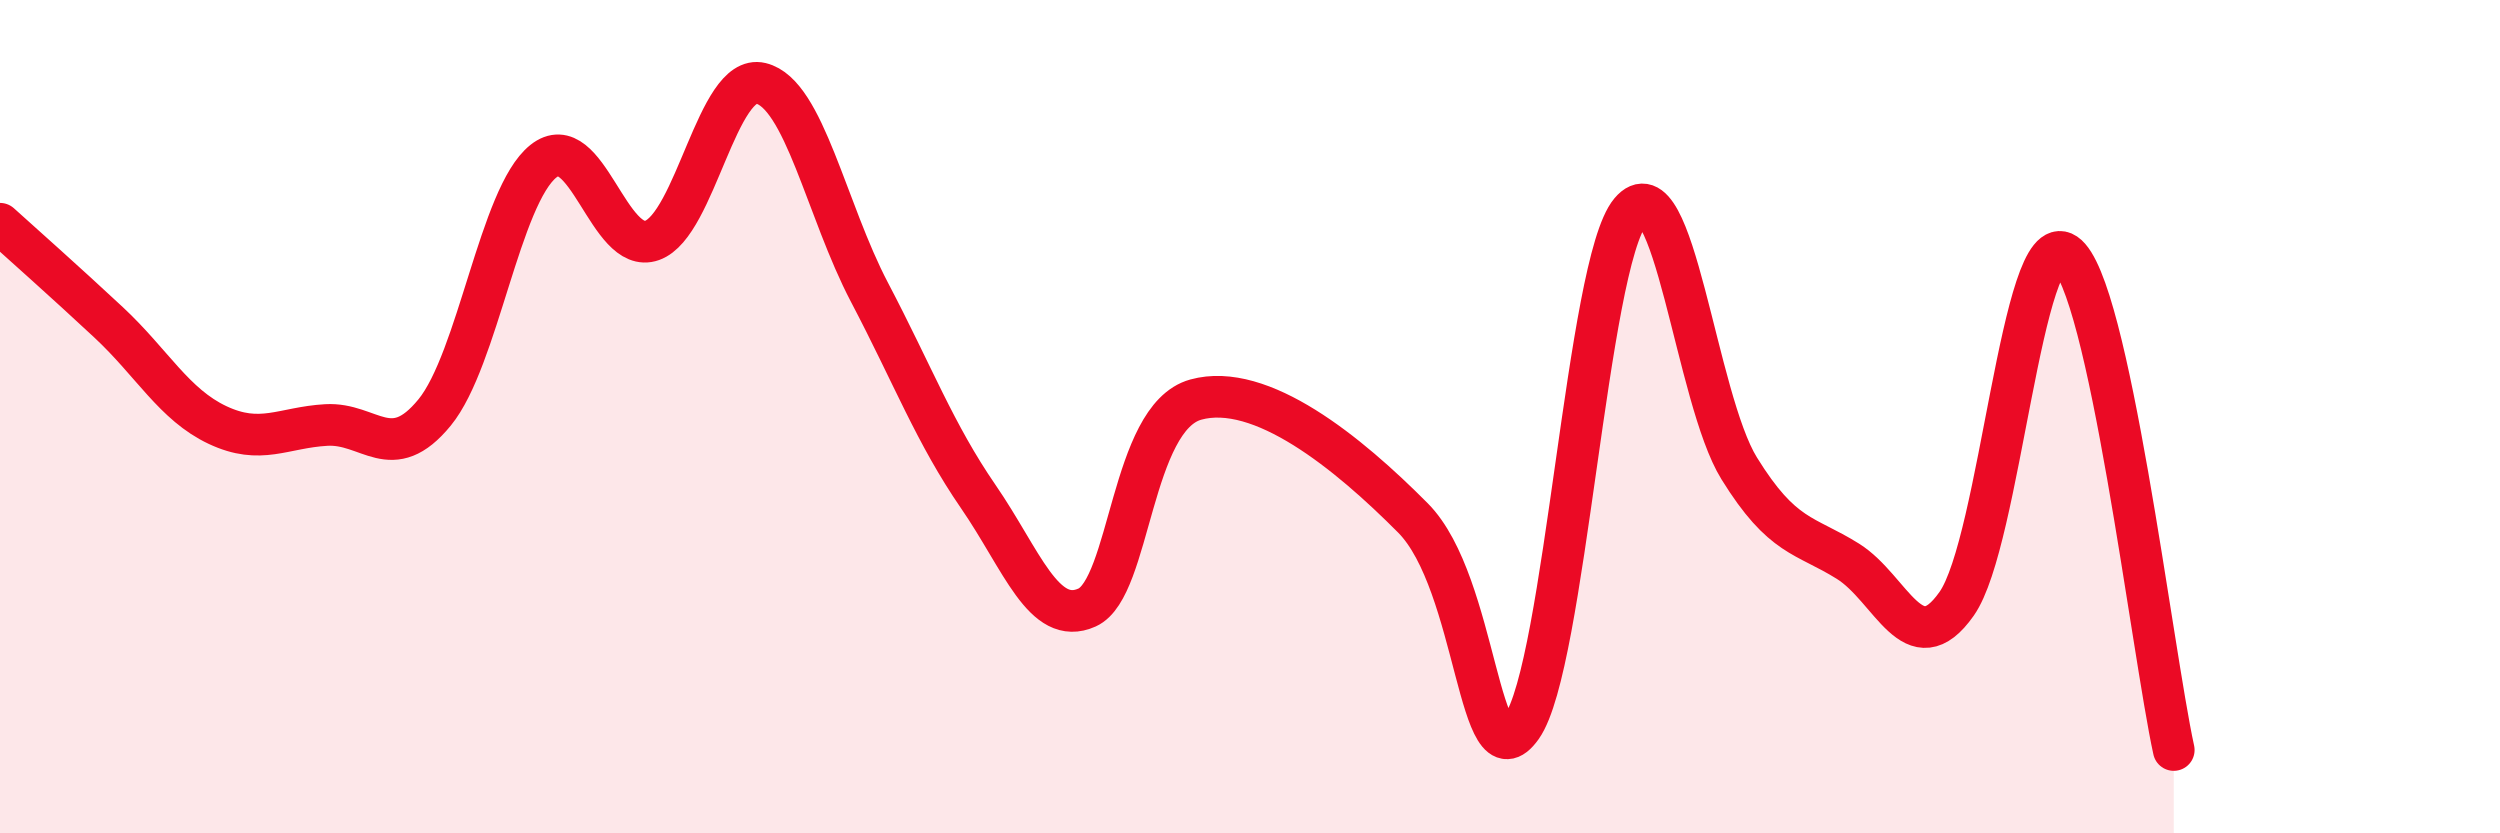 
    <svg width="60" height="20" viewBox="0 0 60 20" xmlns="http://www.w3.org/2000/svg">
      <path
        d="M 0,5.37 C 0.52,5.84 1.57,6.77 2.61,7.74 C 3.65,8.71 4.18,9.71 5.22,10.2 C 6.26,10.69 6.79,10.26 7.83,10.2 C 8.87,10.14 9.39,11.17 10.43,9.9 C 11.47,8.63 12,4.7 13.04,3.87 C 14.08,3.04 14.61,6.14 15.65,5.77 C 16.69,5.4 17.22,1.75 18.26,2 C 19.3,2.25 19.83,5.04 20.87,7.02 C 21.91,9 22.44,10.41 23.48,11.92 C 24.52,13.43 25.05,15.05 26.09,14.58 C 27.13,14.11 27.14,10.02 28.7,9.59 C 30.26,9.16 32.35,10.86 33.91,12.43 C 35.47,14 35.48,18.92 36.52,17.45 C 37.56,15.98 38.09,6.32 39.13,5.08 C 40.17,3.84 40.7,9.56 41.74,11.24 C 42.78,12.92 43.31,12.82 44.35,13.47 C 45.39,14.12 45.92,15.97 46.96,14.49 C 48,13.01 48.53,5.39 49.57,6.09 C 50.61,6.79 51.65,15.62 52.17,18L52.17 20L0 20Z"
        fill="#EB0A25"
        opacity="0.1"
        stroke-linecap="round"
        stroke-linejoin="round"
      />
      <path
        d="M 0,5.37 C 0.52,5.84 1.57,6.77 2.61,7.74 C 3.65,8.71 4.18,9.71 5.22,10.2 C 6.26,10.69 6.79,10.26 7.83,10.2 C 8.87,10.14 9.39,11.17 10.43,9.9 C 11.47,8.63 12,4.7 13.04,3.87 C 14.08,3.04 14.61,6.14 15.65,5.77 C 16.69,5.4 17.22,1.75 18.26,2 C 19.3,2.25 19.83,5.04 20.87,7.02 C 21.91,9 22.44,10.41 23.48,11.92 C 24.52,13.43 25.05,15.05 26.09,14.58 C 27.13,14.11 27.14,10.02 28.7,9.59 C 30.26,9.16 32.35,10.86 33.91,12.43 C 35.47,14 35.48,18.92 36.52,17.45 C 37.56,15.98 38.09,6.32 39.13,5.08 C 40.17,3.84 40.7,9.56 41.74,11.24 C 42.78,12.92 43.31,12.82 44.35,13.47 C 45.39,14.12 45.92,15.97 46.96,14.49 C 48,13.01 48.53,5.39 49.57,6.09 C 50.61,6.79 51.65,15.62 52.17,18"
        stroke="#EB0A25"
        stroke-width="1"
        fill="none"
        stroke-linecap="round"
        stroke-linejoin="round"
      />
    </svg>
  